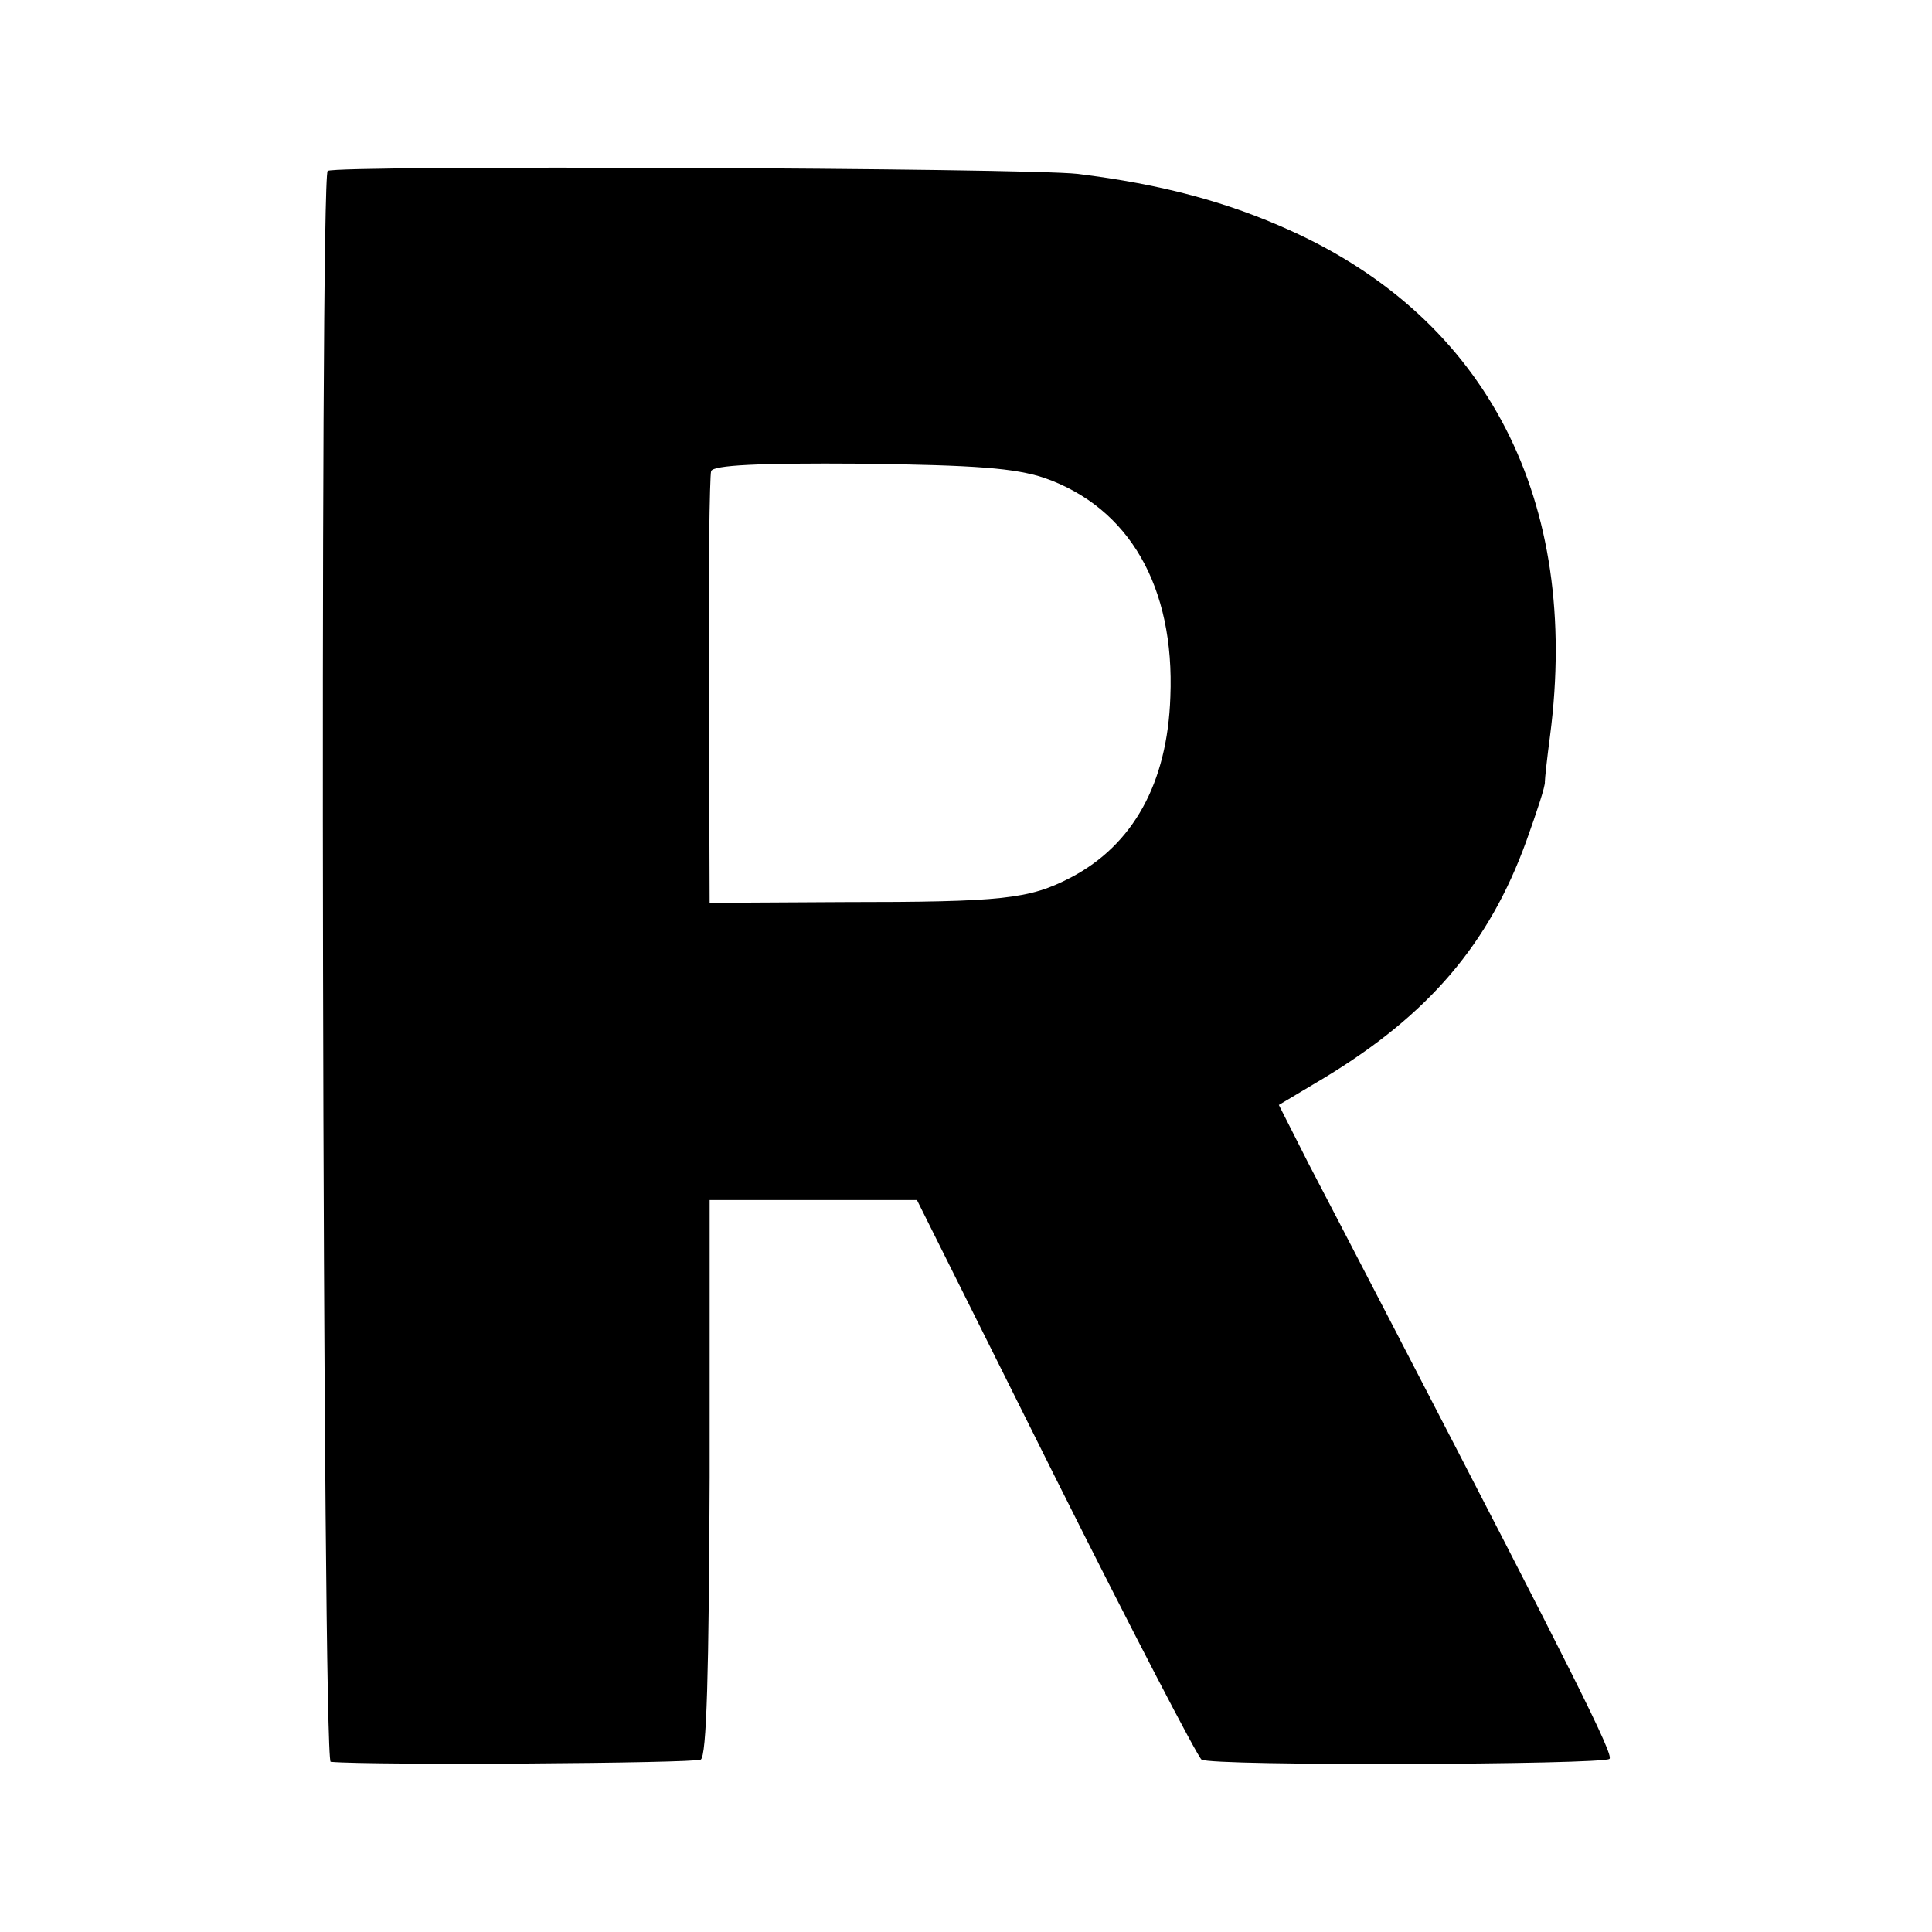 <svg version="1" xmlns="http://www.w3.org/2000/svg" width="346.667" height="346.667" viewBox="0 0 260 260"><path d="M44.1 23c-1.1.8-.7 214 .4 214.1 5.7.5 49 .2 49.8-.3.8-.5 1.1-11.6 1.2-38v-37.3h27.9l18.6 37.3c10.3 20.6 19.2 37.7 19.7 38 1.4.9 54.1.7 54.9-.1.6-.5-4.7-11.1-28.6-57.2-4.3-8.3-9.6-18.5-11.9-22.9l-4-7.9 6.2-3.7c14-8.5 22.1-18 27.1-31.8 1.4-3.9 2.6-7.5 2.5-8 0-.4.3-3.2.7-6.2 4.1-31.6-8.4-56-35-68-8.4-3.8-17.2-6.2-28.6-7.6-7-.8-99.7-1.2-100.9-.4zm96.4 41.3c11.5 4 17.6 14.7 17 29.5-.4 11.6-5 19.9-13.4 24.3-5.6 2.9-9.1 3.3-30.6 3.3l-18 .1-.1-28.5c-.1-15.7.1-29 .3-29.6.3-.8 6.3-1.1 20.1-1 15.7.2 20.7.6 24.7 1.9z"/></svg>